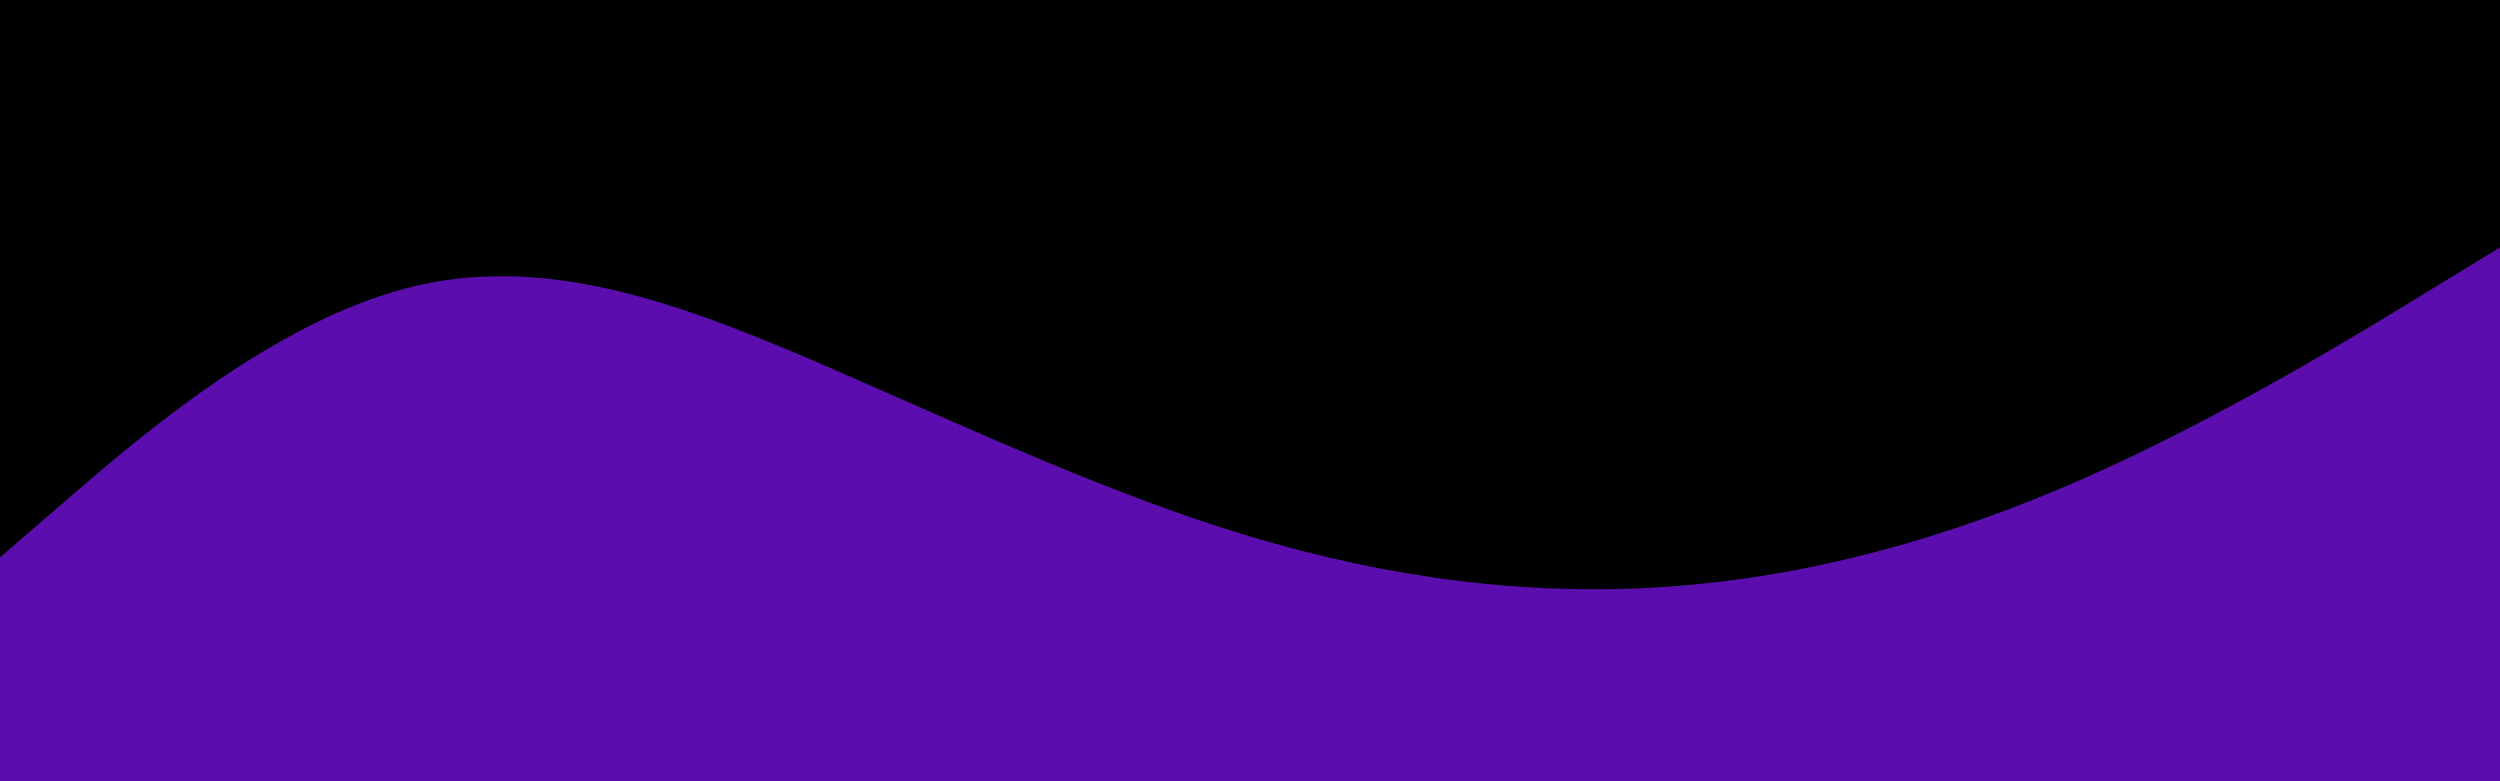 <svg id="visual" viewBox="0 0 960 300" width="960" height="300" xmlns="http://www.w3.org/2000/svg"
     xmlns:xlink="http://www.w3.org/1999/xlink" version="1.1">
    <rect x="0" y="0" width="960" height="300" fill="#000000"></rect>
    <path d="M0 214L26.7 191C53.3 168 106.7 122 160 109.7C213.3 97.3 266.7 118.7 320 141.8C373.3 165 426.7 190 480 206C533.3 222 586.7 229 640 225.3C693.3 221.7 746.7 207.3 800 183.8C853.3 160.3 906.7 127.7 933.3 111.3L960 95L960 301L933.3 301C906.7 301 853.3 301 800 301C746.7 301 693.3 301 640 301C586.7 301 533.3 301 480 301C426.7 301 373.3 301 320 301C266.7 301 213.3 301 160 301C106.7 301 53.3 301 26.7 301L0 301Z"
          fill="#5b0ead" stroke-linecap="round" stroke-linejoin="miter"></path>
</svg>